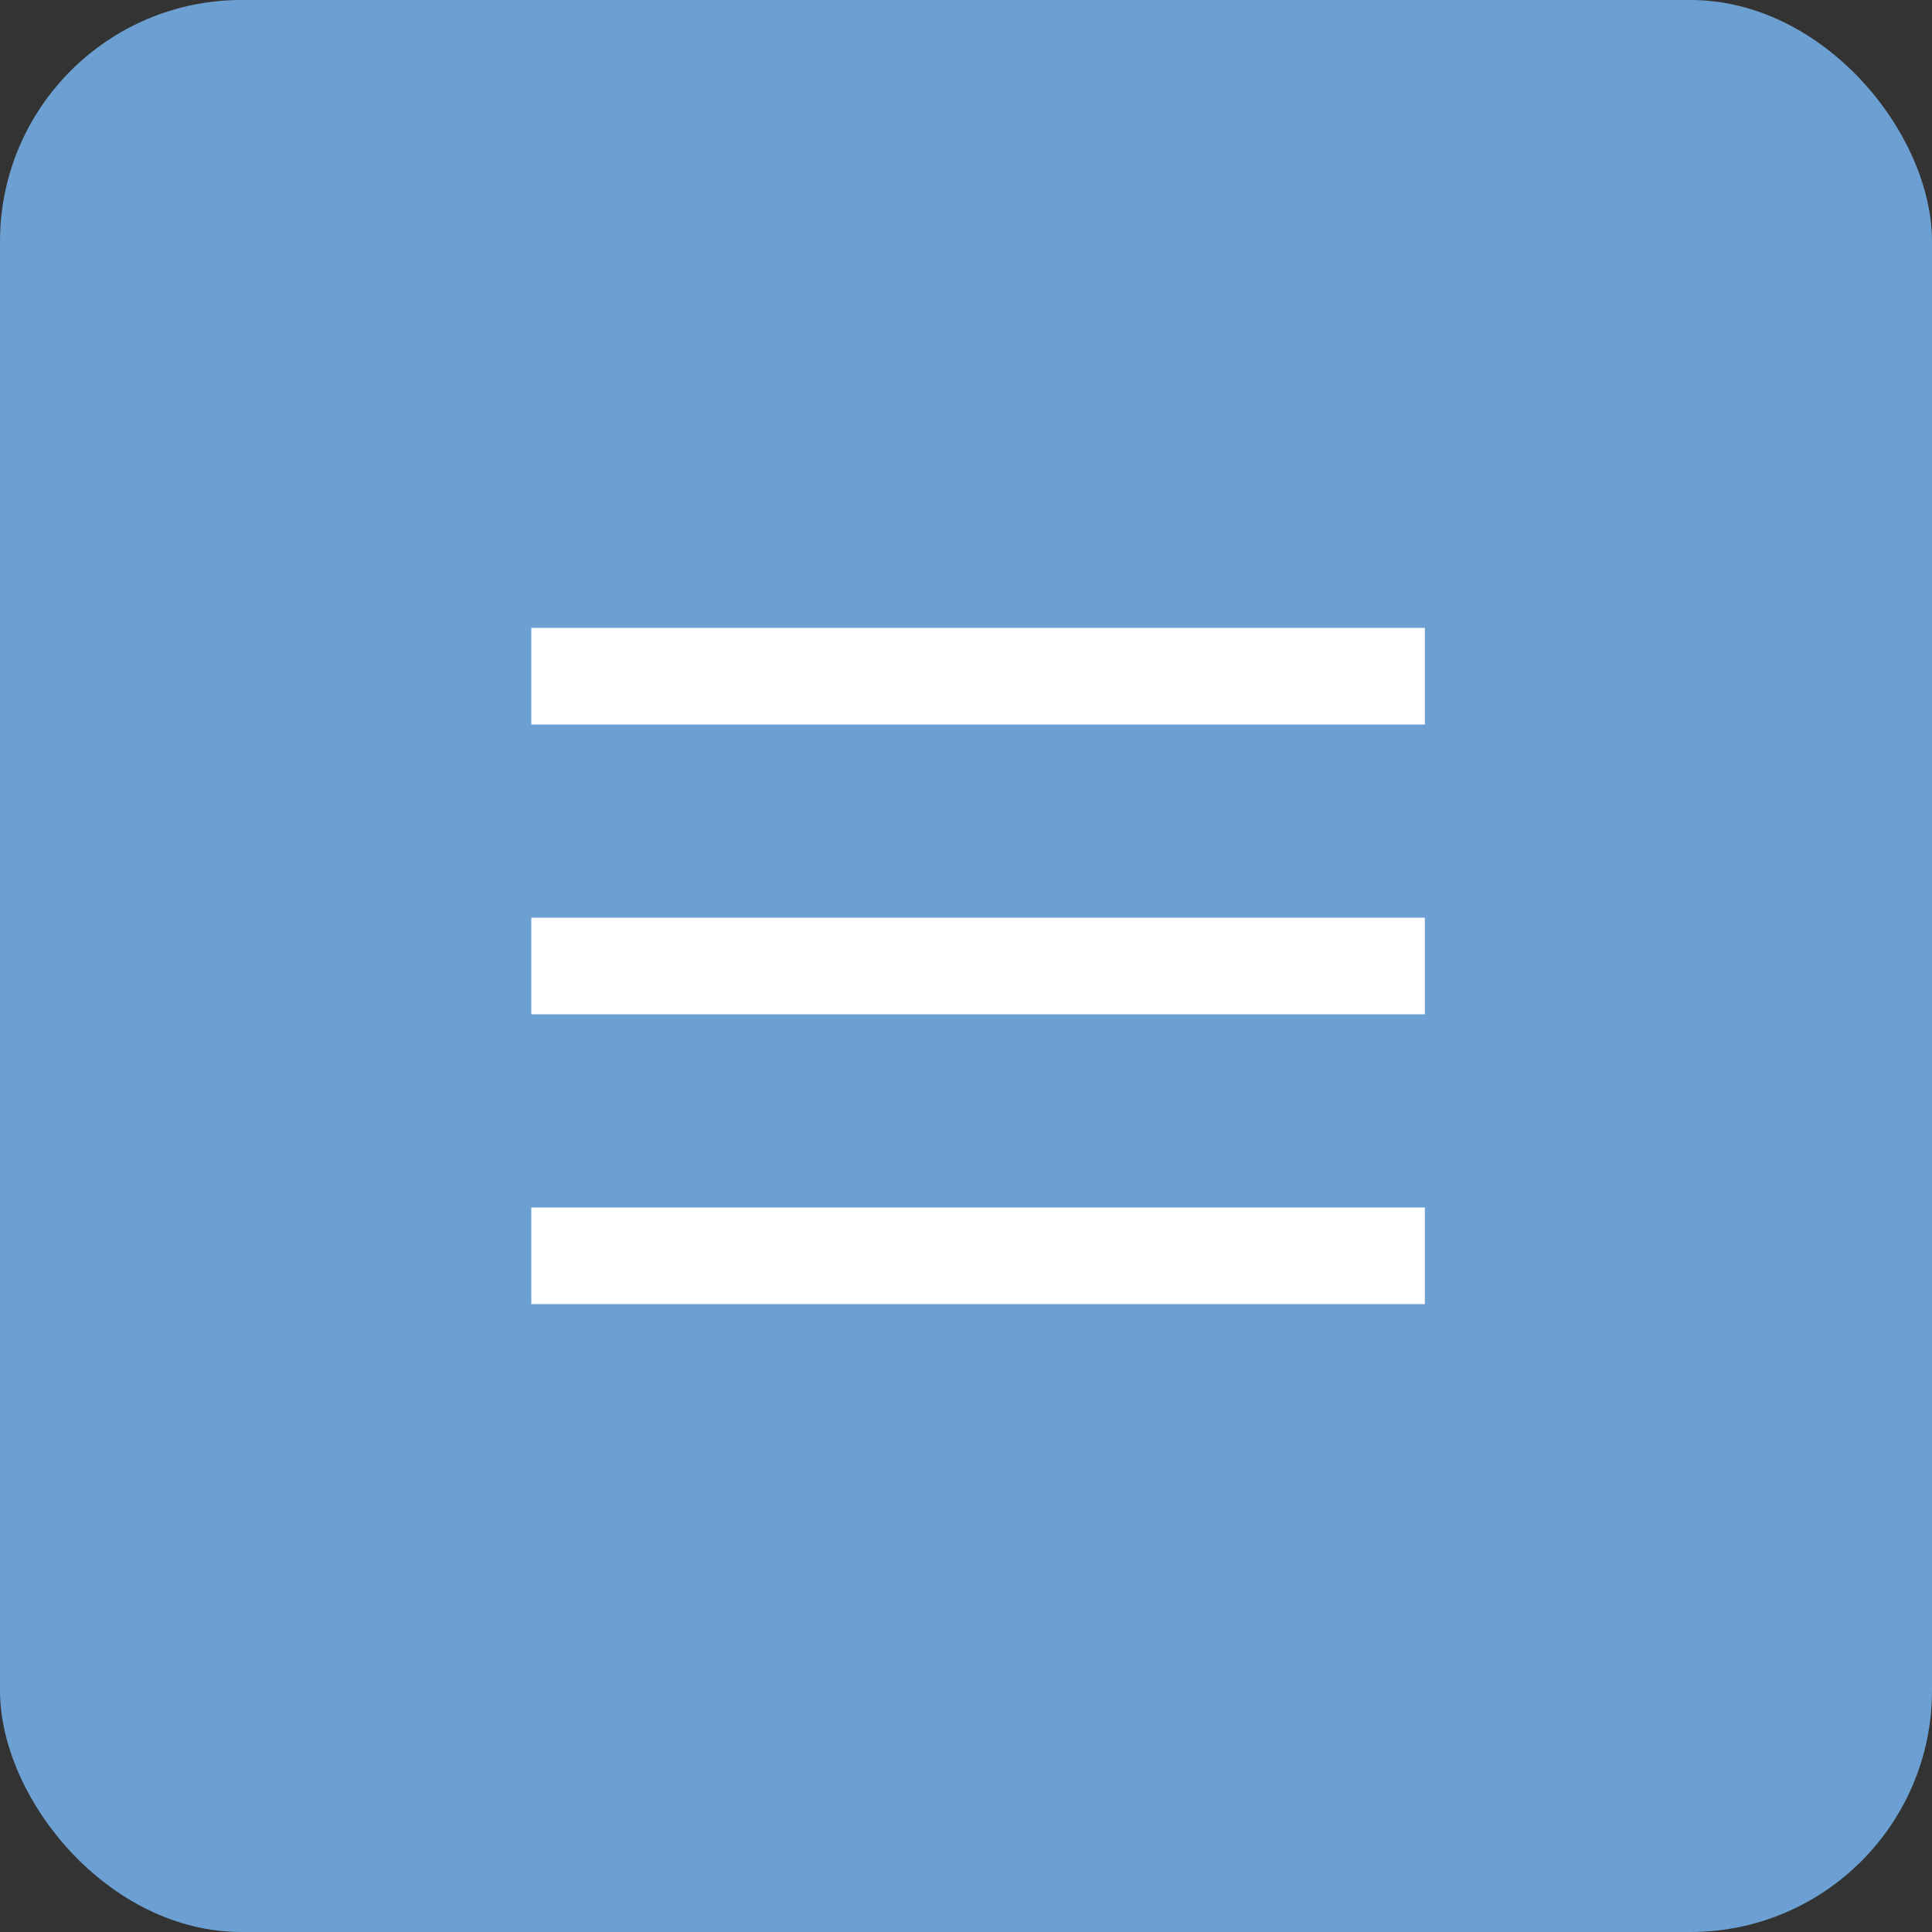 <?xml version="1.0" encoding="UTF-8"?> <svg xmlns="http://www.w3.org/2000/svg" width="40" height="40" viewBox="0 0 40 40" fill="none"><rect x="0" y="0" width="40" height="40" fill="#333333" stroke="none"/><rect width="40" height="40" rx="5" fill="#6DA0D2"></rect><path d="M11 14H29.5" stroke="white" stroke-width="2"></path><path d="M11 20H29.5" stroke="white" stroke-width="2"></path><path d="M11 26H29.5" stroke="white" stroke-width="2"></path></svg> 